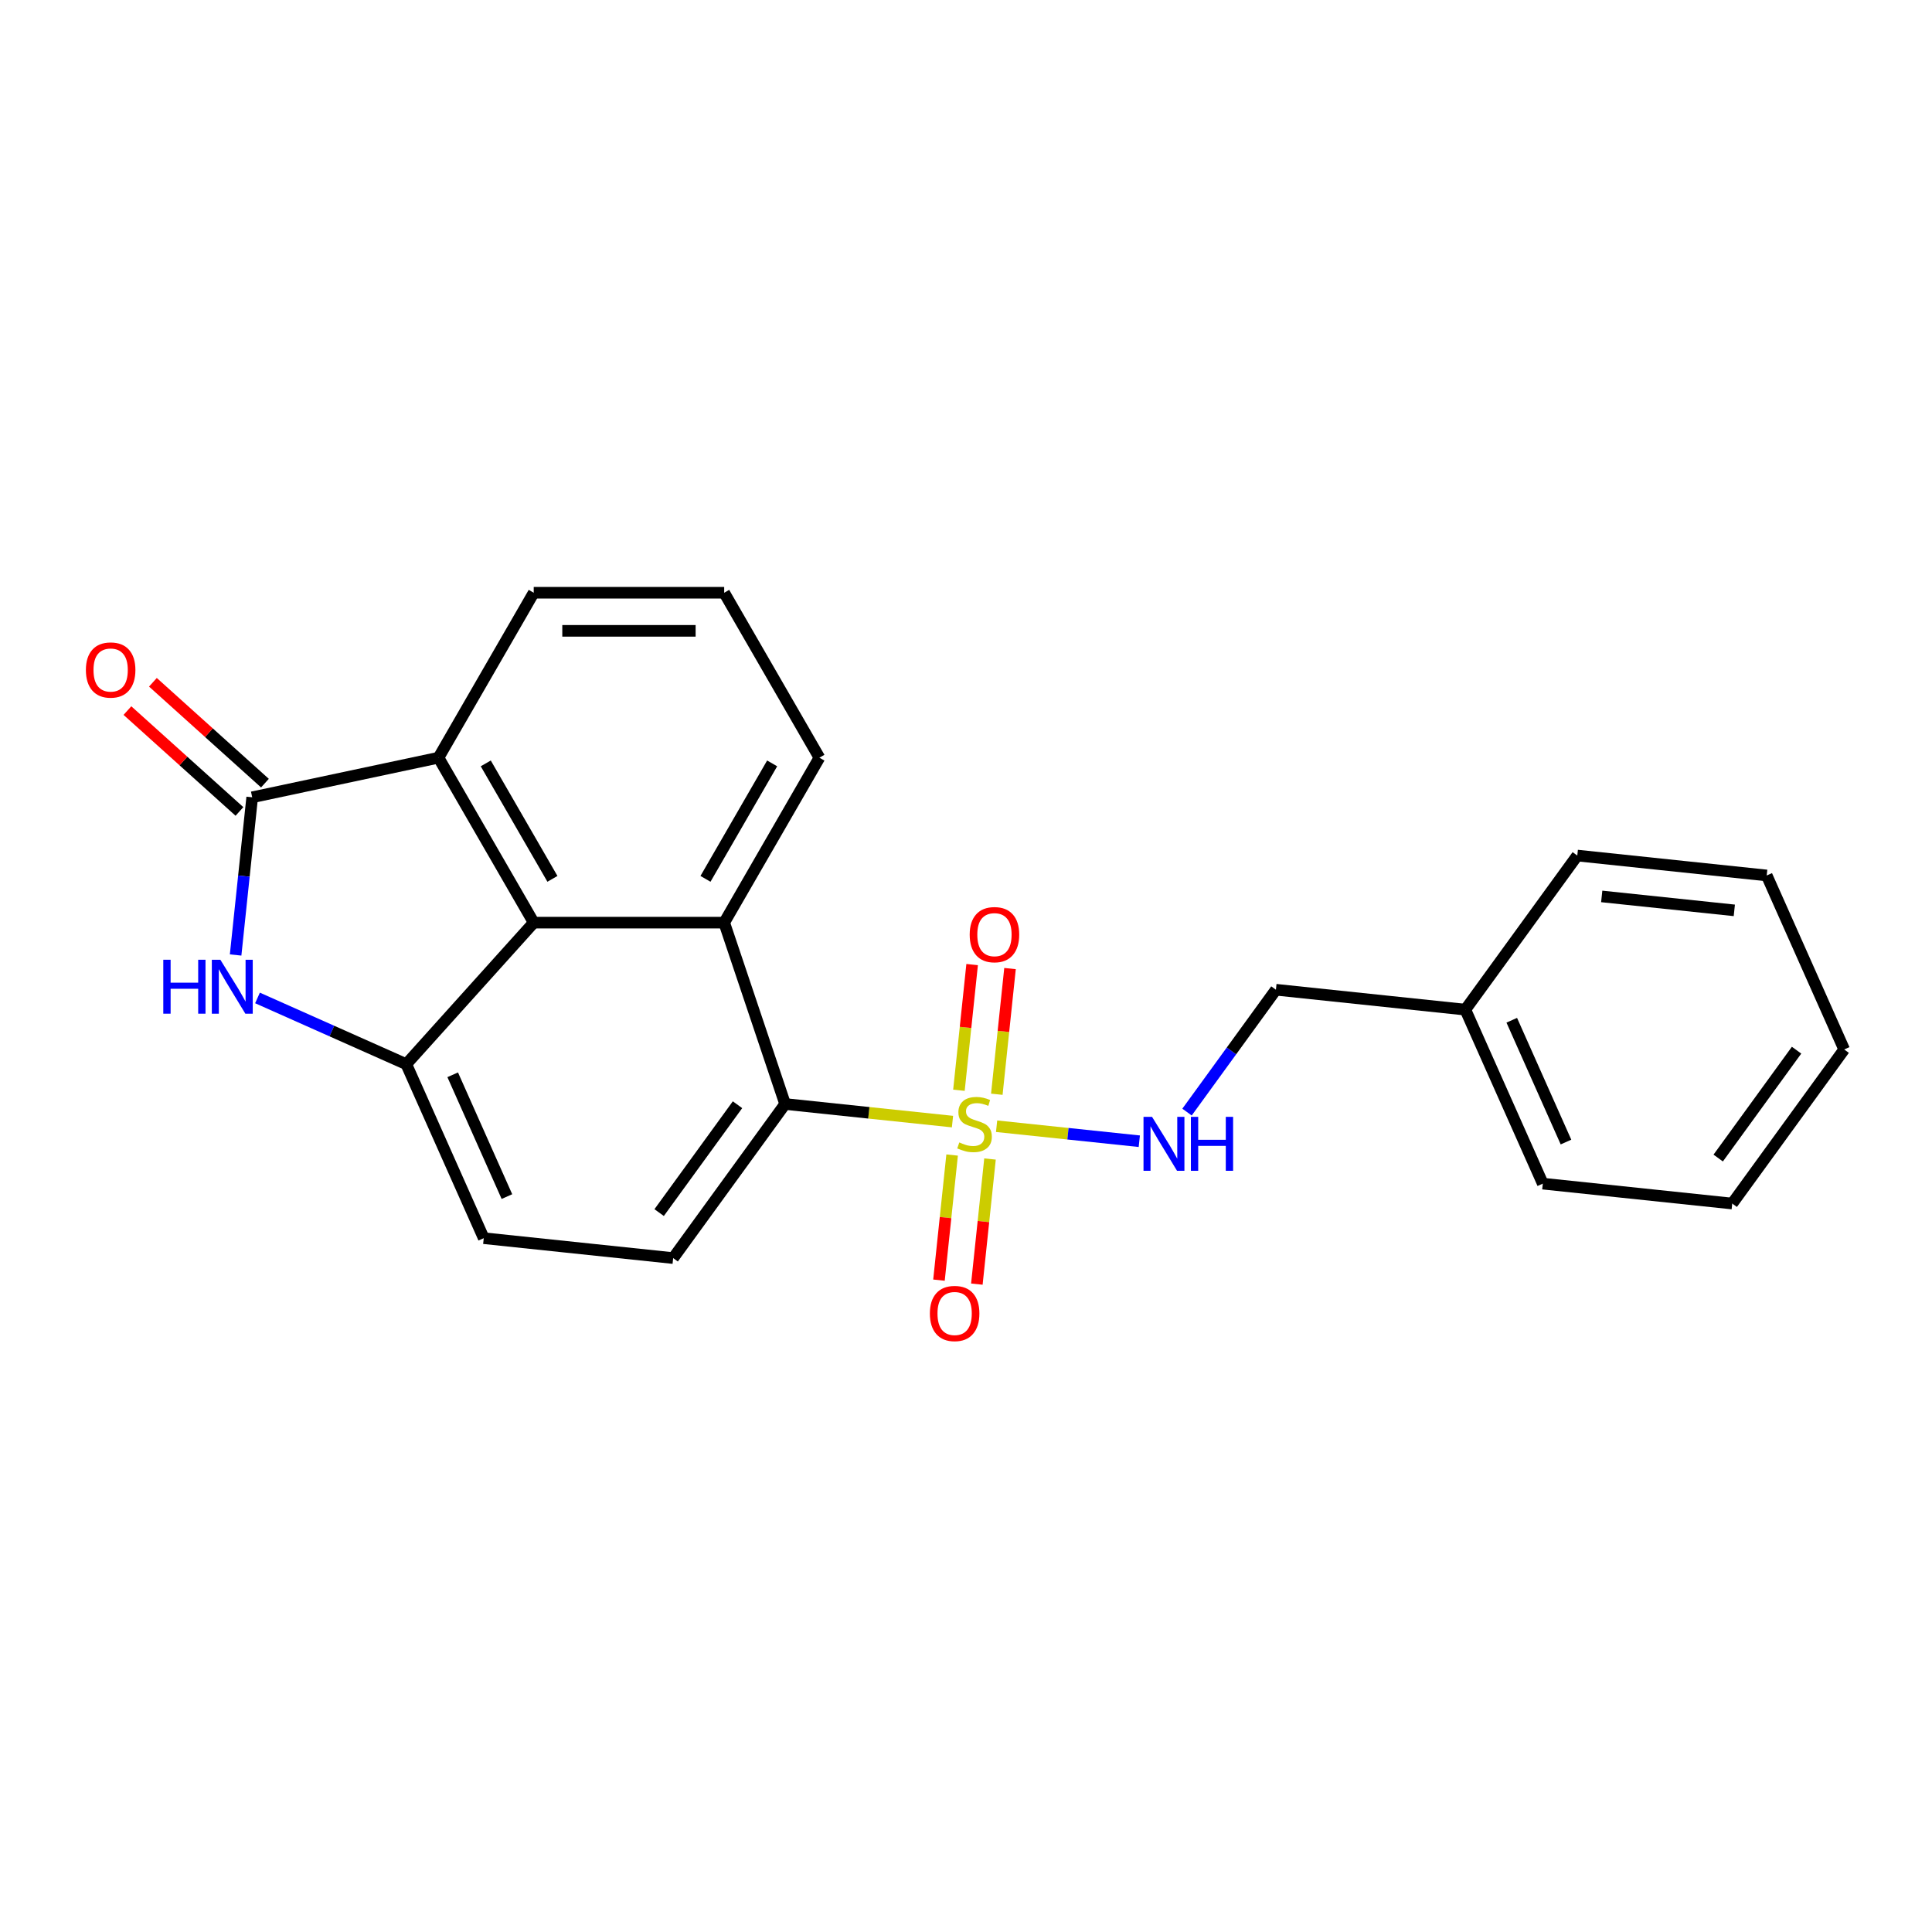 <?xml version='1.0' encoding='iso-8859-1'?>
<svg version='1.1' baseProfile='full'
              xmlns='http://www.w3.org/2000/svg'
                      xmlns:rdkit='http://www.rdkit.org/xml'
                      xmlns:xlink='http://www.w3.org/1999/xlink'
                  xml:space='preserve'
width='1000px' height='1000px' viewBox='0 0 1000 1000'>
<!-- END OF HEADER -->
<rect style='opacity:1.0;fill:#FFFFFF;stroke:none' width='1000' height='1000' x='0' y='0'> </rect>
<path class='bond-2' d='M 493.006,580.535 L 449.692,575.983' style='fill:none;fill-rule:evenodd;stroke:#CCCC00;stroke-width:6px;stroke-linecap:butt;stroke-linejoin:miter;stroke-opacity:1' />
<path class='bond-2' d='M 449.692,575.983 L 406.378,571.43' style='fill:none;fill-rule:evenodd;stroke:#000000;stroke-width:6px;stroke-linecap:butt;stroke-linejoin:miter;stroke-opacity:1' />
<path class='bond-7' d='M 515.838,582.935 L 552.77,586.816' style='fill:none;fill-rule:evenodd;stroke:#CCCC00;stroke-width:6px;stroke-linecap:butt;stroke-linejoin:miter;stroke-opacity:1' />
<path class='bond-7' d='M 552.77,586.816 L 589.701,590.698' style='fill:none;fill-rule:evenodd;stroke:#0000FF;stroke-width:6px;stroke-linecap:butt;stroke-linejoin:miter;stroke-opacity:1' />
<path class='bond-9' d='M 492.817,597.838 L 489.414,630.218' style='fill:none;fill-rule:evenodd;stroke:#CCCC00;stroke-width:6px;stroke-linecap:butt;stroke-linejoin:miter;stroke-opacity:1' />
<path class='bond-9' d='M 489.414,630.218 L 486.01,662.597' style='fill:none;fill-rule:evenodd;stroke:#FF0000;stroke-width:6px;stroke-linecap:butt;stroke-linejoin:miter;stroke-opacity:1' />
<path class='bond-9' d='M 512.426,599.899 L 509.023,632.279' style='fill:none;fill-rule:evenodd;stroke:#CCCC00;stroke-width:6px;stroke-linecap:butt;stroke-linejoin:miter;stroke-opacity:1' />
<path class='bond-9' d='M 509.023,632.279 L 505.619,664.658' style='fill:none;fill-rule:evenodd;stroke:#FF0000;stroke-width:6px;stroke-linecap:butt;stroke-linejoin:miter;stroke-opacity:1' />
<path class='bond-10' d='M 515.949,566.381 L 519.368,533.853' style='fill:none;fill-rule:evenodd;stroke:#CCCC00;stroke-width:6px;stroke-linecap:butt;stroke-linejoin:miter;stroke-opacity:1' />
<path class='bond-10' d='M 519.368,533.853 L 522.786,501.325' style='fill:none;fill-rule:evenodd;stroke:#FF0000;stroke-width:6px;stroke-linecap:butt;stroke-linejoin:miter;stroke-opacity:1' />
<path class='bond-10' d='M 496.34,564.32 L 499.759,531.792' style='fill:none;fill-rule:evenodd;stroke:#CCCC00;stroke-width:6px;stroke-linecap:butt;stroke-linejoin:miter;stroke-opacity:1' />
<path class='bond-10' d='M 499.759,531.792 L 503.177,499.264' style='fill:none;fill-rule:evenodd;stroke:#FF0000;stroke-width:6px;stroke-linecap:butt;stroke-linejoin:miter;stroke-opacity:1' />
<path class='bond-0' d='M 130.533,412.678 L 226.963,392.181' style='fill:none;fill-rule:evenodd;stroke:#000000;stroke-width:6px;stroke-linecap:butt;stroke-linejoin:miter;stroke-opacity:1' />
<path class='bond-12' d='M 137.13,405.352 L 108.139,379.248' style='fill:none;fill-rule:evenodd;stroke:#000000;stroke-width:6px;stroke-linecap:butt;stroke-linejoin:miter;stroke-opacity:1' />
<path class='bond-12' d='M 108.139,379.248 L 79.148,353.145' style='fill:none;fill-rule:evenodd;stroke:#FF0000;stroke-width:6px;stroke-linecap:butt;stroke-linejoin:miter;stroke-opacity:1' />
<path class='bond-12' d='M 123.937,420.004 L 94.946,393.901' style='fill:none;fill-rule:evenodd;stroke:#000000;stroke-width:6px;stroke-linecap:butt;stroke-linejoin:miter;stroke-opacity:1' />
<path class='bond-12' d='M 94.946,393.901 L 65.955,367.797' style='fill:none;fill-rule:evenodd;stroke:#FF0000;stroke-width:6px;stroke-linecap:butt;stroke-linejoin:miter;stroke-opacity:1' />
<path class='bond-24' d='M 130.533,412.678 L 126.244,453.488' style='fill:none;fill-rule:evenodd;stroke:#000000;stroke-width:6px;stroke-linecap:butt;stroke-linejoin:miter;stroke-opacity:1' />
<path class='bond-24' d='M 126.244,453.488 L 121.955,494.298' style='fill:none;fill-rule:evenodd;stroke:#0000FF;stroke-width:6px;stroke-linecap:butt;stroke-linejoin:miter;stroke-opacity:1' />
<path class='bond-1' d='M 133.281,516.534 L 171.785,533.677' style='fill:none;fill-rule:evenodd;stroke:#0000FF;stroke-width:6px;stroke-linecap:butt;stroke-linejoin:miter;stroke-opacity:1' />
<path class='bond-1' d='M 171.785,533.677 L 210.29,550.82' style='fill:none;fill-rule:evenodd;stroke:#000000;stroke-width:6px;stroke-linecap:butt;stroke-linejoin:miter;stroke-opacity:1' />
<path class='bond-5' d='M 406.378,571.43 L 374.84,477.558' style='fill:none;fill-rule:evenodd;stroke:#000000;stroke-width:6px;stroke-linecap:butt;stroke-linejoin:miter;stroke-opacity:1' />
<path class='bond-8' d='M 406.378,571.43 L 348.432,651.186' style='fill:none;fill-rule:evenodd;stroke:#000000;stroke-width:6px;stroke-linecap:butt;stroke-linejoin:miter;stroke-opacity:1' />
<path class='bond-8' d='M 381.735,571.804 L 341.172,627.634' style='fill:none;fill-rule:evenodd;stroke:#000000;stroke-width:6px;stroke-linecap:butt;stroke-linejoin:miter;stroke-opacity:1' />
<path class='bond-3' d='M 276.255,477.558 L 374.84,477.558' style='fill:none;fill-rule:evenodd;stroke:#000000;stroke-width:6px;stroke-linecap:butt;stroke-linejoin:miter;stroke-opacity:1' />
<path class='bond-6' d='M 276.255,477.558 L 226.963,392.181' style='fill:none;fill-rule:evenodd;stroke:#000000;stroke-width:6px;stroke-linecap:butt;stroke-linejoin:miter;stroke-opacity:1' />
<path class='bond-6' d='M 285.937,454.893 L 251.432,395.129' style='fill:none;fill-rule:evenodd;stroke:#000000;stroke-width:6px;stroke-linecap:butt;stroke-linejoin:miter;stroke-opacity:1' />
<path class='bond-23' d='M 276.255,477.558 L 210.29,550.82' style='fill:none;fill-rule:evenodd;stroke:#000000;stroke-width:6px;stroke-linecap:butt;stroke-linejoin:miter;stroke-opacity:1' />
<path class='bond-4' d='M 210.29,550.82 L 250.387,640.882' style='fill:none;fill-rule:evenodd;stroke:#000000;stroke-width:6px;stroke-linecap:butt;stroke-linejoin:miter;stroke-opacity:1' />
<path class='bond-4' d='M 234.316,556.31 L 262.385,619.353' style='fill:none;fill-rule:evenodd;stroke:#000000;stroke-width:6px;stroke-linecap:butt;stroke-linejoin:miter;stroke-opacity:1' />
<path class='bond-14' d='M 374.84,477.558 L 424.132,392.181' style='fill:none;fill-rule:evenodd;stroke:#000000;stroke-width:6px;stroke-linecap:butt;stroke-linejoin:miter;stroke-opacity:1' />
<path class='bond-14' d='M 365.158,454.893 L 399.663,395.129' style='fill:none;fill-rule:evenodd;stroke:#000000;stroke-width:6px;stroke-linecap:butt;stroke-linejoin:miter;stroke-opacity:1' />
<path class='bond-25' d='M 226.963,392.181 L 276.255,306.805' style='fill:none;fill-rule:evenodd;stroke:#000000;stroke-width:6px;stroke-linecap:butt;stroke-linejoin:miter;stroke-opacity:1' />
<path class='bond-13' d='M 614.399,575.616 L 637.406,543.95' style='fill:none;fill-rule:evenodd;stroke:#0000FF;stroke-width:6px;stroke-linecap:butt;stroke-linejoin:miter;stroke-opacity:1' />
<path class='bond-13' d='M 637.406,543.95 L 660.413,512.283' style='fill:none;fill-rule:evenodd;stroke:#000000;stroke-width:6px;stroke-linecap:butt;stroke-linejoin:miter;stroke-opacity:1' />
<path class='bond-11' d='M 348.432,651.186 L 250.387,640.882' style='fill:none;fill-rule:evenodd;stroke:#000000;stroke-width:6px;stroke-linecap:butt;stroke-linejoin:miter;stroke-opacity:1' />
<path class='bond-16' d='M 660.413,512.283 L 758.457,522.588' style='fill:none;fill-rule:evenodd;stroke:#000000;stroke-width:6px;stroke-linecap:butt;stroke-linejoin:miter;stroke-opacity:1' />
<path class='bond-17' d='M 424.132,392.181 L 374.84,306.805' style='fill:none;fill-rule:evenodd;stroke:#000000;stroke-width:6px;stroke-linecap:butt;stroke-linejoin:miter;stroke-opacity:1' />
<path class='bond-15' d='M 276.255,306.805 L 374.84,306.805' style='fill:none;fill-rule:evenodd;stroke:#000000;stroke-width:6px;stroke-linecap:butt;stroke-linejoin:miter;stroke-opacity:1' />
<path class='bond-15' d='M 291.043,326.522 L 360.052,326.522' style='fill:none;fill-rule:evenodd;stroke:#000000;stroke-width:6px;stroke-linecap:butt;stroke-linejoin:miter;stroke-opacity:1' />
<path class='bond-18' d='M 758.457,522.588 L 798.555,612.649' style='fill:none;fill-rule:evenodd;stroke:#000000;stroke-width:6px;stroke-linecap:butt;stroke-linejoin:miter;stroke-opacity:1' />
<path class='bond-18' d='M 782.484,528.078 L 810.552,591.121' style='fill:none;fill-rule:evenodd;stroke:#000000;stroke-width:6px;stroke-linecap:butt;stroke-linejoin:miter;stroke-opacity:1' />
<path class='bond-19' d='M 758.457,522.588 L 816.403,442.832' style='fill:none;fill-rule:evenodd;stroke:#000000;stroke-width:6px;stroke-linecap:butt;stroke-linejoin:miter;stroke-opacity:1' />
<path class='bond-20' d='M 798.555,612.649 L 896.599,622.954' style='fill:none;fill-rule:evenodd;stroke:#000000;stroke-width:6px;stroke-linecap:butt;stroke-linejoin:miter;stroke-opacity:1' />
<path class='bond-21' d='M 816.403,442.832 L 914.448,453.137' style='fill:none;fill-rule:evenodd;stroke:#000000;stroke-width:6px;stroke-linecap:butt;stroke-linejoin:miter;stroke-opacity:1' />
<path class='bond-21' d='M 829.049,463.986 L 897.68,471.2' style='fill:none;fill-rule:evenodd;stroke:#000000;stroke-width:6px;stroke-linecap:butt;stroke-linejoin:miter;stroke-opacity:1' />
<path class='bond-26' d='M 896.599,622.954 L 954.545,543.198' style='fill:none;fill-rule:evenodd;stroke:#000000;stroke-width:6px;stroke-linecap:butt;stroke-linejoin:miter;stroke-opacity:1' />
<path class='bond-26' d='M 889.34,599.402 L 929.902,543.572' style='fill:none;fill-rule:evenodd;stroke:#000000;stroke-width:6px;stroke-linecap:butt;stroke-linejoin:miter;stroke-opacity:1' />
<path class='bond-22' d='M 914.448,453.137 L 954.545,543.198' style='fill:none;fill-rule:evenodd;stroke:#000000;stroke-width:6px;stroke-linecap:butt;stroke-linejoin:miter;stroke-opacity:1' />
<path  class='atom-0' d='M 496.535 591.317
Q 496.851 591.436, 498.152 591.988
Q 499.454 592.54, 500.873 592.895
Q 502.332 593.21, 503.752 593.21
Q 506.394 593.21, 507.932 591.948
Q 509.47 590.647, 509.47 588.399
Q 509.47 586.861, 508.681 585.915
Q 507.932 584.968, 506.749 584.456
Q 505.566 583.943, 503.594 583.352
Q 501.11 582.602, 499.611 581.893
Q 498.152 581.183, 497.088 579.684
Q 496.062 578.186, 496.062 575.662
Q 496.062 572.153, 498.428 569.984
Q 500.834 567.815, 505.566 567.815
Q 508.799 567.815, 512.467 569.353
L 511.56 572.389
Q 508.208 571.009, 505.684 571.009
Q 502.963 571.009, 501.465 572.153
Q 499.966 573.257, 500.006 575.189
Q 500.006 576.687, 500.755 577.594
Q 501.544 578.501, 502.648 579.014
Q 503.791 579.527, 505.684 580.118
Q 508.208 580.907, 509.706 581.695
Q 511.205 582.484, 512.269 584.101
Q 513.374 585.678, 513.374 588.399
Q 513.374 592.264, 510.771 594.354
Q 508.208 596.404, 503.91 596.404
Q 501.425 596.404, 499.532 595.852
Q 497.679 595.34, 495.471 594.433
L 496.535 591.317
' fill='#CCCC00'/>
<path  class='atom-2' d='M 84.521 496.763
L 88.307 496.763
L 88.307 508.632
L 102.582 508.632
L 102.582 496.763
L 106.367 496.763
L 106.367 524.682
L 102.582 524.682
L 102.582 511.787
L 88.307 511.787
L 88.307 524.682
L 84.521 524.682
L 84.521 496.763
' fill='#0000FF'/>
<path  class='atom-2' d='M 114.057 496.763
L 123.206 511.551
Q 124.113 513.01, 125.572 515.652
Q 127.031 518.294, 127.109 518.451
L 127.109 496.763
L 130.816 496.763
L 130.816 524.682
L 126.991 524.682
L 117.172 508.514
Q 116.029 506.621, 114.806 504.453
Q 113.623 502.284, 113.268 501.613
L 113.268 524.682
L 109.64 524.682
L 109.64 496.763
L 114.057 496.763
' fill='#0000FF'/>
<path  class='atom-8' d='M 596.295 578.08
L 605.444 592.868
Q 606.351 594.327, 607.81 596.969
Q 609.269 599.611, 609.348 599.769
L 609.348 578.08
L 613.054 578.08
L 613.054 605.999
L 609.229 605.999
L 599.41 589.831
Q 598.267 587.939, 597.044 585.77
Q 595.861 583.601, 595.506 582.931
L 595.506 605.999
L 591.878 605.999
L 591.878 578.08
L 596.295 578.08
' fill='#0000FF'/>
<path  class='atom-8' d='M 616.406 578.08
L 620.192 578.08
L 620.192 589.95
L 634.467 589.95
L 634.467 578.08
L 638.252 578.08
L 638.252 605.999
L 634.467 605.999
L 634.467 593.104
L 620.192 593.104
L 620.192 605.999
L 616.406 605.999
L 616.406 578.08
' fill='#0000FF'/>
<path  class='atom-10' d='M 481.301 679.858
Q 481.301 673.154, 484.614 669.408
Q 487.926 665.662, 494.117 665.662
Q 500.308 665.662, 503.621 669.408
Q 506.933 673.154, 506.933 679.858
Q 506.933 686.641, 503.581 690.505
Q 500.23 694.33, 494.117 694.33
Q 487.966 694.33, 484.614 690.505
Q 481.301 686.68, 481.301 679.858
M 494.117 691.175
Q 498.376 691.175, 500.663 688.336
Q 502.99 685.458, 502.99 679.858
Q 502.99 674.377, 500.663 671.616
Q 498.376 668.817, 494.117 668.817
Q 489.858 668.817, 487.532 671.577
Q 485.245 674.337, 485.245 679.858
Q 485.245 685.497, 487.532 688.336
Q 489.858 691.175, 494.117 691.175
' fill='#FF0000'/>
<path  class='atom-11' d='M 501.911 483.77
Q 501.911 477.066, 505.224 473.32
Q 508.536 469.573, 514.727 469.573
Q 520.918 469.573, 524.231 473.32
Q 527.543 477.066, 527.543 483.77
Q 527.543 490.552, 524.191 494.417
Q 520.839 498.242, 514.727 498.242
Q 508.575 498.242, 505.224 494.417
Q 501.911 490.592, 501.911 483.77
M 514.727 495.087
Q 518.986 495.087, 521.273 492.248
Q 523.6 489.369, 523.6 483.77
Q 523.6 478.288, 521.273 475.528
Q 518.986 472.728, 514.727 472.728
Q 510.468 472.728, 508.142 475.488
Q 505.854 478.249, 505.854 483.77
Q 505.854 489.409, 508.142 492.248
Q 510.468 495.087, 514.727 495.087
' fill='#FF0000'/>
<path  class='atom-13' d='M 44.455 346.791
Q 44.455 340.088, 47.767 336.341
Q 51.08 332.595, 57.271 332.595
Q 63.462 332.595, 66.774 336.341
Q 70.087 340.088, 70.087 346.791
Q 70.087 353.574, 66.735 357.438
Q 63.383 361.264, 57.271 361.264
Q 51.119 361.264, 47.767 357.438
Q 44.455 353.613, 44.455 346.791
M 57.271 358.109
Q 61.53 358.109, 63.817 355.27
Q 66.143 352.391, 66.143 346.791
Q 66.143 341.31, 63.817 338.55
Q 61.53 335.75, 57.271 335.75
Q 53.012 335.75, 50.685 338.51
Q 48.398 341.271, 48.398 346.791
Q 48.398 352.43, 50.685 355.27
Q 53.012 358.109, 57.271 358.109
' fill='#FF0000'/>
</svg>
